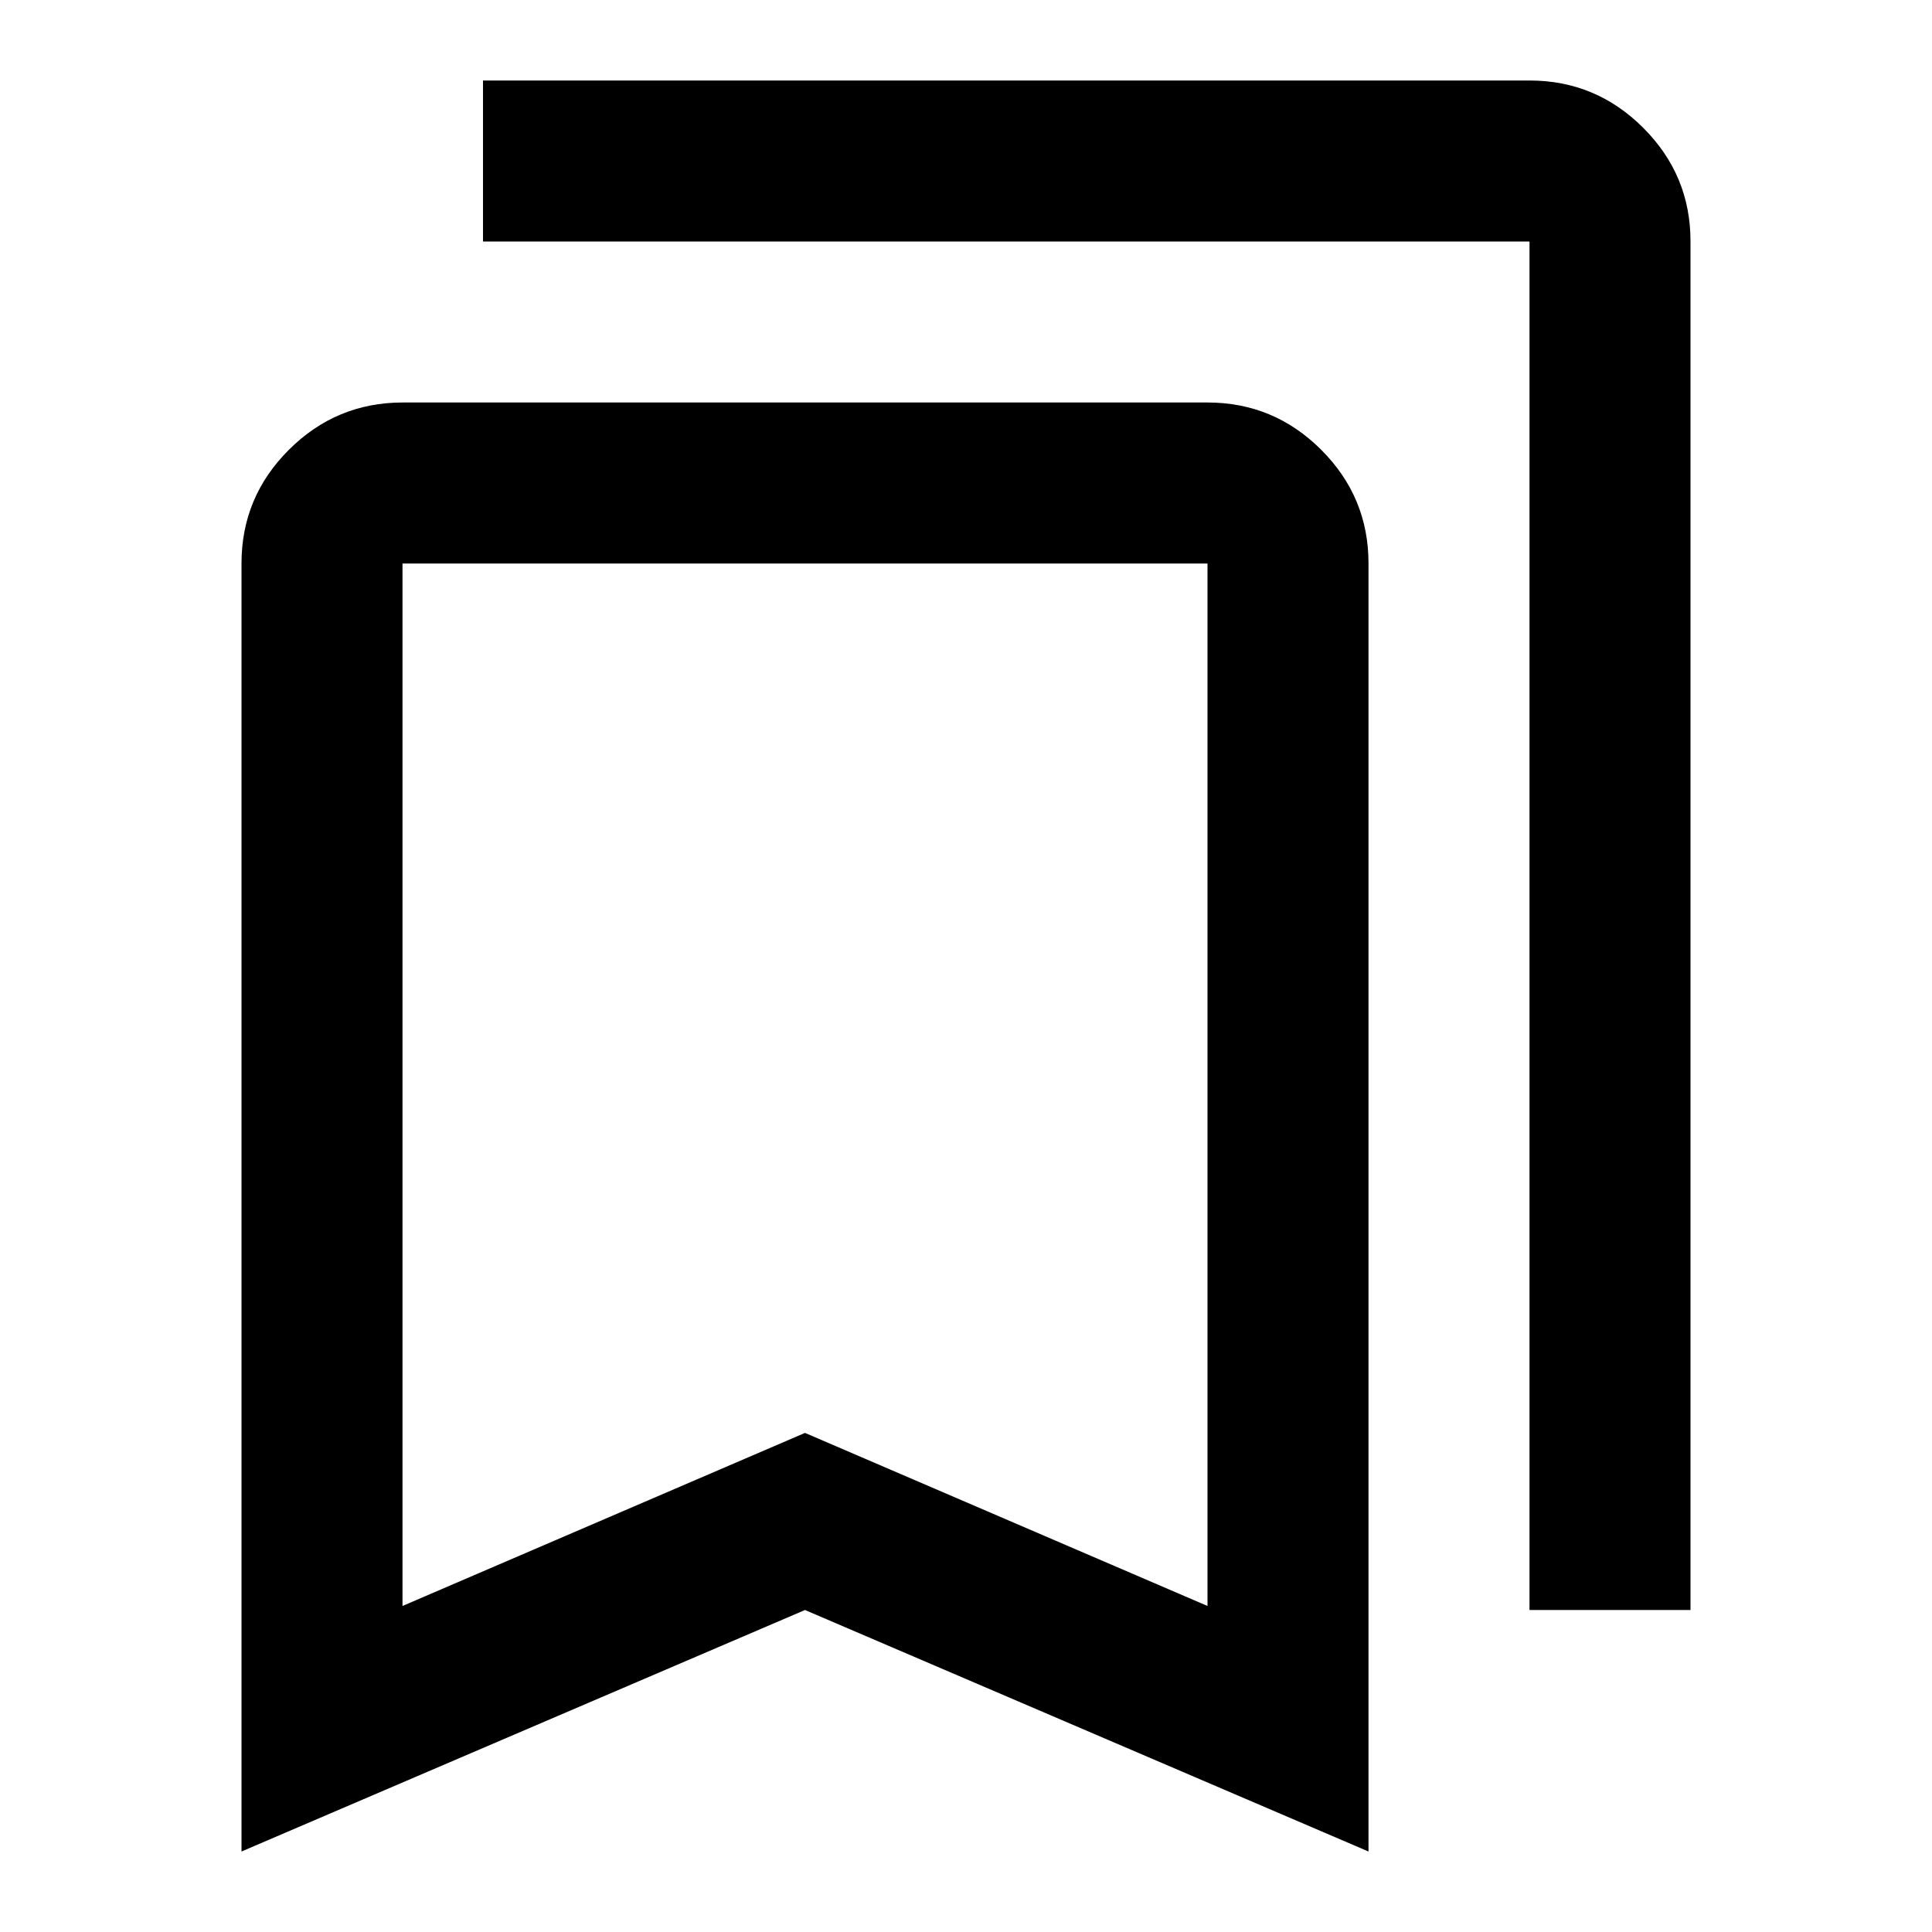 <?xml version="1.0" encoding="utf-8"?>
<!-- Generator: www.svgicons.com -->
<svg xmlns="http://www.w3.org/2000/svg" width="800" height="800" viewBox="0 0 24 24">
<path fill="currentColor" d="M3 23V7q0-.825.588-1.412T5 5h10q.825 0 1.413.588T17 7v16l-7-3zm2-3.05l5-2.15l5 2.15V7H5zM19 20V3H6V1h13q.825 0 1.413.588T21 3v17zM5 7h10z"/>
</svg>